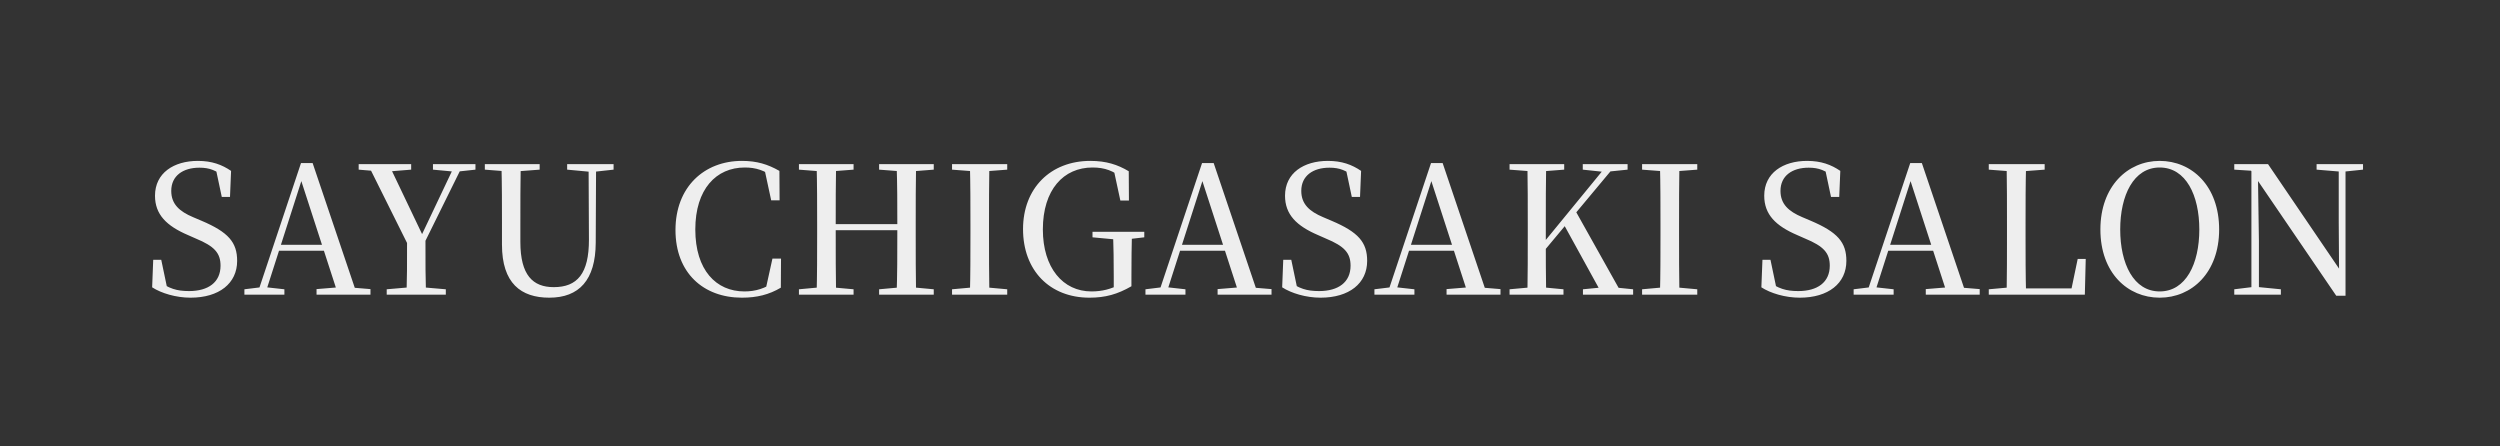 <svg width="280" height="50" viewBox="0 0 280 50" fill="none" xmlns="http://www.w3.org/2000/svg">
<rect x="0" y="0" width="280" height="50" fill="#333333" stroke="none"/>
<path d="M21.34 33.34C19.7 33.34 18.06 32.84 17.04 32.18L17.16 29.1H18.06L18.78 32.54L17.78 32.08L17.64 31.4C18.94 32.34 19.8 32.6 21.18 32.6C23.32 32.6 24.7 31.62 24.7 29.76C24.7 28.34 24.02 27.58 21.94 26.72L21.08 26.34C18.64 25.3 17.36 24.02 17.36 21.92C17.36 19.38 19.46 18.02 22.16 18.02C23.72 18.02 24.86 18.44 25.88 19.14L25.76 22.06H24.84L24.14 18.76L25.18 19.24L25.26 19.92C24.22 19.08 23.48 18.78 22.34 18.78C20.5 18.78 19.18 19.68 19.18 21.38C19.18 22.86 20.1 23.68 21.62 24.32L22.56 24.72C25.58 26 26.56 27.14 26.56 29.22C26.56 31.74 24.54 33.34 21.34 33.34ZM27.373 33V32.4L29.333 32.16H29.693L31.853 32.4V33H27.373ZM28.793 33L33.713 18.26H35.013L39.993 33H37.873L33.533 19.62H33.933L33.873 19.9L29.673 33H28.793ZM30.973 28.08L31.073 27.42H37.233L37.313 28.08H30.973ZM35.453 33V32.38L38.133 32.16H38.833L41.493 32.38V33H35.453ZM43.311 33V32.4L46.311 32.14H46.911L49.931 32.4V33H43.311ZM45.531 33C45.591 30.98 45.591 29.9 45.591 26.46H47.651C47.651 29.88 47.651 30.96 47.711 33H45.531ZM45.931 27.9L41.191 18.38H43.531L47.551 26.8H47.011L47.131 26.52L50.991 18.38H51.891L47.191 27.9H45.931ZM40.171 19V18.38H46.051V19L43.351 19.22H42.771L40.171 19ZM48.491 19V18.38H53.251V19L51.231 19.22H50.831L48.491 19ZM61.521 33.34C58.341 33.34 56.221 31.72 56.221 27.4V25.14C56.221 22.88 56.221 20.62 56.161 18.38H58.321C58.281 20.6 58.281 22.84 58.281 25.14V27.1C58.281 30.82 59.681 32.16 62.021 32.16C64.661 32.16 65.961 30.64 65.961 26.86L65.921 18.38H66.761L66.721 27.2C66.701 31.36 64.861 33.34 61.521 33.34ZM54.301 19V18.38H60.441V19L57.561 19.22H57.101L54.301 19ZM63.521 19V18.38H68.721V19L66.541 19.24H66.081L63.521 19ZM83.094 33.34C78.774 33.34 75.654 30.56 75.654 25.76C75.654 20.94 78.874 18.02 83.094 18.02C84.774 18.02 85.994 18.4 87.294 19.14L87.314 22.44H86.374L85.594 18.82L86.714 19.2V19.88C85.614 19.08 84.674 18.76 83.414 18.76C80.214 18.76 77.874 21.18 77.874 25.7C77.874 30.26 80.214 32.64 83.374 32.64C84.614 32.64 85.694 32.32 86.834 31.5V32.18L85.734 32.5L86.514 28.96H87.474L87.454 32.22C86.134 33 84.774 33.34 83.094 33.34ZM89.481 33V32.4L92.281 32.14H92.74L95.6 32.4V33H89.481ZM91.46 33C91.52 30.78 91.52 28.52 91.52 26.22V25.18C91.52 22.9 91.52 20.62 91.46 18.38H93.641C93.6 20.6 93.6 22.88 93.6 25.18V25.68C93.6 28.48 93.6 30.76 93.641 33H91.46ZM92.561 25.78V25.1H101.54V25.78H92.561ZM98.46 33V32.4L101.32 32.14H101.78L104.58 32.4V33H98.46ZM100.42 33C100.5 30.78 100.5 28.52 100.5 25.68V25.18C100.5 22.9 100.5 20.62 100.42 18.38H102.6C102.56 20.6 102.56 22.88 102.56 25.18V26.22C102.56 28.48 102.56 30.76 102.6 33H100.42ZM89.481 19V18.38H95.6V19L92.74 19.22H92.281L89.481 19ZM98.46 19V18.38H104.58V19L101.78 19.22H101.32L98.46 19ZM106.629 33V32.4L109.489 32.14H109.949L112.809 32.4V33H106.629ZM108.629 33C108.689 30.78 108.689 28.52 108.689 26.22V25.18C108.689 22.9 108.689 20.62 108.629 18.38H110.809C110.769 20.6 110.769 22.88 110.769 25.18V26.22C110.769 28.48 110.769 30.76 110.809 33H108.629ZM106.629 19V18.38H112.809V19L109.949 19.22H109.489L106.629 19ZM122.02 33.34C117.58 33.34 114.58 30.3 114.58 25.66C114.58 21.08 117.66 18.02 122.12 18.02C123.9 18.02 125.18 18.44 126.42 19.18L126.44 22.46H125.48L124.7 18.84L125.84 19.28V20.04C124.7 19.12 123.74 18.76 122.36 18.76C119.12 18.76 116.8 21.24 116.8 25.7C116.8 29.98 119.04 32.64 122.24 32.64C123.44 32.64 124.44 32.38 125.5 31.82L124.74 32.4V31C124.74 29.3 124.72 27.68 124.66 25.96H126.78C126.74 27.52 126.72 29.12 126.72 31.04V32.06C125.16 32.96 123.8 33.34 122.02 33.34ZM122.36 26.58V25.96H128.16V26.58L125.92 26.84H125.16L122.36 26.58ZM128.291 33V32.4L130.251 32.16H130.611L132.771 32.4V33H128.291ZM129.711 33L134.631 18.26H135.931L140.911 33H138.791L134.451 19.62H134.851L134.791 19.9L130.591 33H129.711ZM131.891 28.08L131.991 27.42H138.151L138.231 28.08H131.891ZM136.371 33V32.38L139.051 32.16H139.751L142.411 32.38V33H136.371ZM147.903 33.34C146.263 33.34 144.623 32.84 143.603 32.18L143.723 29.1H144.623L145.343 32.54L144.343 32.08L144.203 31.4C145.502 32.34 146.363 32.6 147.743 32.6C149.883 32.6 151.263 31.62 151.263 29.76C151.263 28.34 150.583 27.58 148.503 26.72L147.643 26.34C145.202 25.3 143.923 24.02 143.923 21.92C143.923 19.38 146.023 18.02 148.723 18.02C150.283 18.02 151.423 18.44 152.443 19.14L152.323 22.06H151.403L150.703 18.76L151.743 19.24L151.823 19.92C150.783 19.08 150.043 18.78 148.903 18.78C147.063 18.78 145.743 19.68 145.743 21.38C145.743 22.86 146.663 23.68 148.183 24.32L149.123 24.72C152.143 26 153.122 27.14 153.122 29.22C153.122 31.74 151.103 33.34 147.903 33.34ZM153.935 33V32.4L155.895 32.16H156.255L158.415 32.4V33H153.935ZM155.355 33L160.275 18.26H161.575L166.555 33H164.435L160.095 19.62H160.495L160.435 19.9L156.235 33H155.355ZM157.535 28.08L157.635 27.42H163.795L163.875 28.08H157.535ZM162.015 33V32.38L164.695 32.16H165.395L168.055 32.38V33H162.015ZM171.07 33C171.11 30.78 171.11 28.52 171.11 26.22V25.18C171.11 22.9 171.11 20.62 171.07 18.38H173.17C173.13 20.6 173.13 22.88 173.13 25.18V27.16C173.13 28.68 173.13 30.76 173.17 33H171.07ZM169.07 33V32.4L171.93 32.14H172.37L175.11 32.4V33H169.07ZM169.07 19V18.38H175.19V19L172.37 19.22H171.93L169.07 19ZM177.29 33V32.4L179.95 32.14H180.35L182.91 32.4V33H177.29ZM177.27 19V18.38H182.29V19L180.15 19.22L179.71 19.26L177.27 19ZM172.09 29.12L172.01 27.96H172.27L172.65 27.46L180.09 18.38H181.05L172.09 29.12ZM179.47 33L175.09 25.04L176.39 23.5L181.71 33H179.47ZM183.914 33V32.4L186.774 32.14H187.234L190.094 32.4V33H183.914ZM185.914 33C185.974 30.78 185.974 28.52 185.974 26.22V25.18C185.974 22.9 185.974 20.62 185.914 18.38H188.094C188.054 20.6 188.054 22.88 188.054 25.18V26.22C188.054 28.48 188.054 30.76 188.094 33H185.914ZM183.914 19V18.38H190.094V19L187.234 19.22H186.774L183.914 19ZM201.574 33.34C199.934 33.34 198.294 32.84 197.274 32.18L197.394 29.1H198.294L199.014 32.54L198.014 32.08L197.874 31.4C199.174 32.34 200.034 32.6 201.414 32.6C203.554 32.6 204.934 31.62 204.934 29.76C204.934 28.34 204.254 27.58 202.174 26.72L201.314 26.34C198.874 25.3 197.594 24.02 197.594 21.92C197.594 19.38 199.694 18.02 202.394 18.02C203.954 18.02 205.094 18.44 206.114 19.14L205.994 22.06H205.074L204.374 18.76L205.414 19.24L205.494 19.92C204.454 19.08 203.714 18.78 202.574 18.78C200.734 18.78 199.414 19.68 199.414 21.38C199.414 22.86 200.334 23.68 201.854 24.32L202.794 24.72C205.814 26 206.794 27.14 206.794 29.22C206.794 31.74 204.774 33.34 201.574 33.34ZM207.607 33V32.4L209.567 32.16H209.927L212.087 32.4V33H207.607ZM209.027 33L213.947 18.26H215.247L220.227 33H218.107L213.767 19.62H214.167L214.107 19.9L209.907 33H209.027ZM211.207 28.08L211.307 27.42H217.467L217.547 28.08H211.207ZM215.687 33V32.38L218.367 32.16H219.067L221.727 32.38V33H215.687ZM222.742 33V32.4L225.602 32.14H225.842V33H222.742ZM224.742 33C224.782 30.78 224.782 28.52 224.782 26.46V25.18C224.782 22.9 224.782 20.6 224.742 18.38H226.922C226.862 20.62 226.862 22.88 226.862 25.32V26.52C226.862 28.48 226.862 30.76 226.922 33H224.742ZM225.842 33V32.3H232.902L231.902 32.84L232.702 29H233.602L233.502 33H225.842ZM222.742 19V18.38H229.002V19L226.102 19.22H225.602L222.742 19ZM241.884 33.34C238.304 33.34 235.244 30.58 235.244 25.7C235.244 20.86 238.304 18.02 241.884 18.02C245.484 18.02 248.544 20.82 248.544 25.7C248.544 30.54 245.484 33.34 241.884 33.34ZM241.884 32.64C244.824 32.64 246.324 29.54 246.324 25.7C246.324 21.88 244.824 18.76 241.884 18.76C238.964 18.76 237.464 21.88 237.464 25.7C237.464 29.54 238.964 32.64 241.884 32.64ZM250.238 33V32.4L252.358 32.14H252.818L255.458 32.4V33H250.238ZM252.158 33V18.86H252.878L252.998 26.96V33H252.158ZM259.458 19V18.38H264.658V19L262.558 19.22H262.098L259.458 19ZM261.658 33.12L252.698 19.98L252.658 19.94L252.118 19.12L250.238 19V18.38H254.018L262.338 30.62L261.978 30.76L261.938 24.8V18.38H262.698V33.12H261.658Z" fill="#EEEEEE"/>
</svg>
